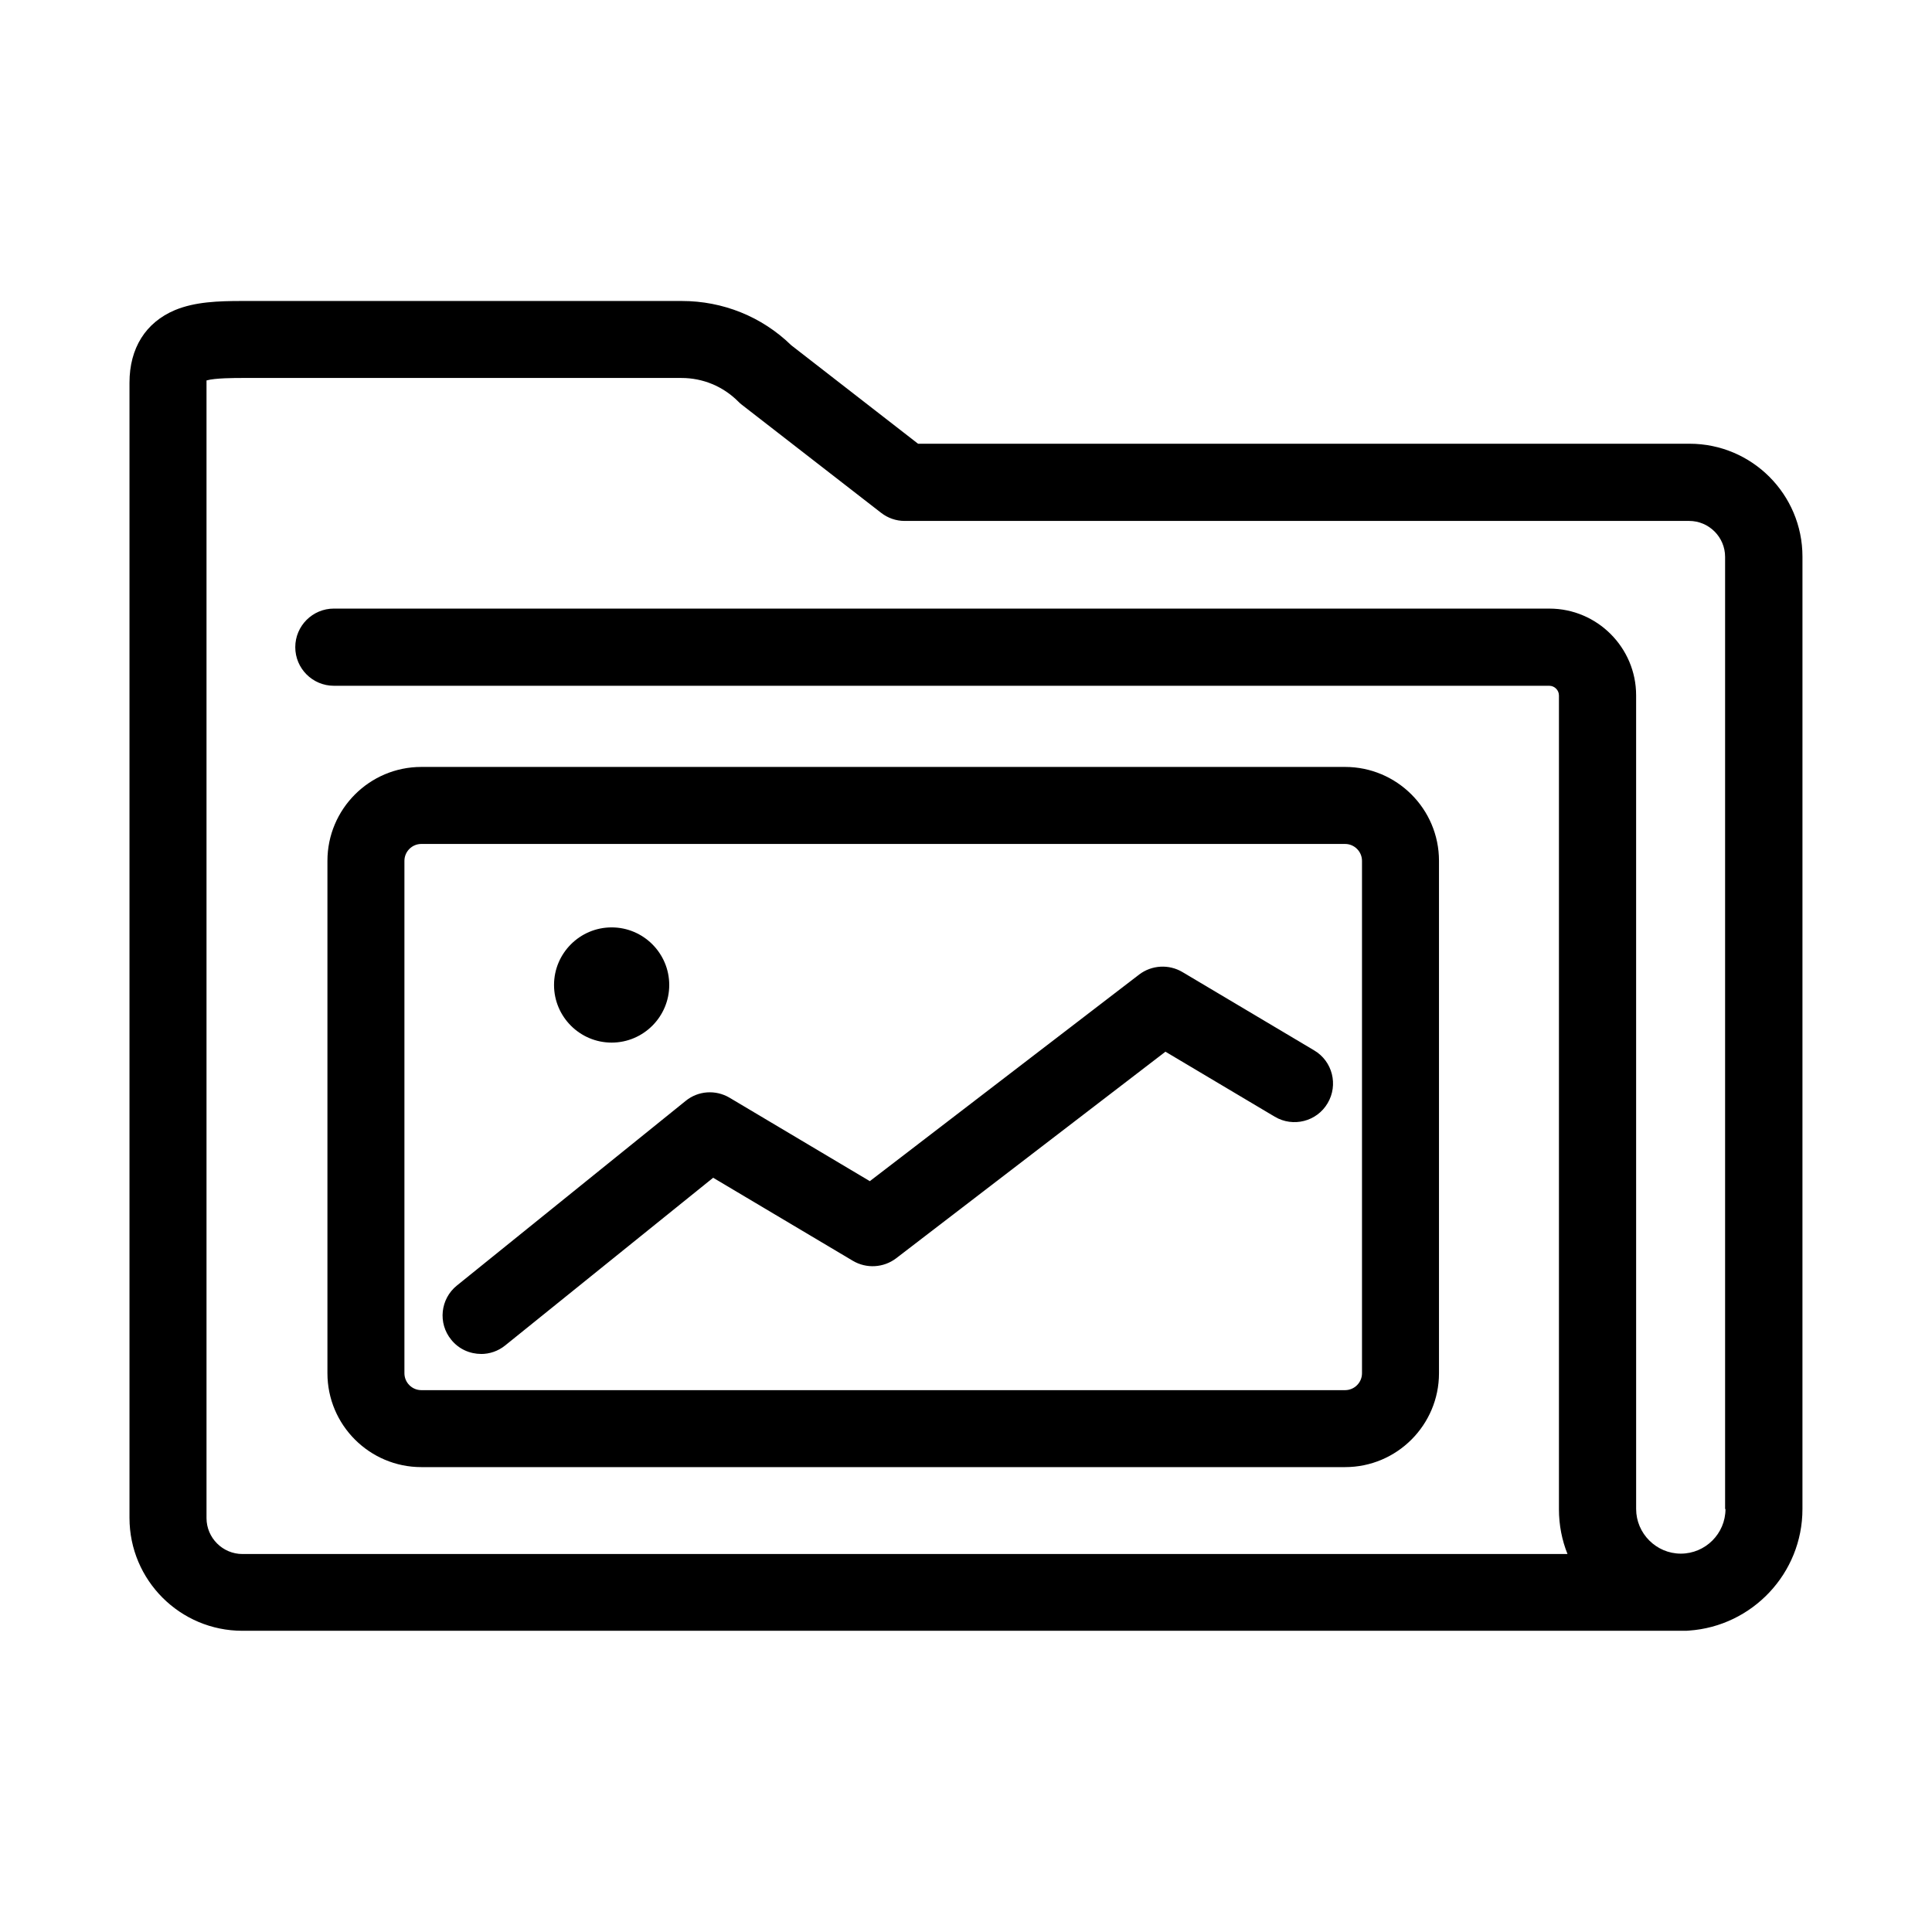 <?xml version="1.0" encoding="UTF-8"?>
<!-- Uploaded to: SVG Repo, www.svgrepo.com, Generator: SVG Repo Mixer Tools -->
<svg fill="#000000" width="800px" height="800px" version="1.1" viewBox="144 144 512 512" xmlns="http://www.w3.org/2000/svg">
 <g>
  <path d="m255.66 532.8h244.8c13.754 0 24.887-11.184 24.887-24.887v-135.78c0-13.754-11.184-24.887-24.887-24.887h-244.8c-13.754 0-24.887 11.184-24.887 24.887v135.78c0 13.754 11.184 24.887 24.887 24.887zm-4.484-160.66c0-2.469 2.016-4.484 4.484-4.484h244.8c2.469 0 4.484 2.016 4.484 4.484v135.78c0 2.469-2.016 4.484-4.484 4.484h-244.8c-2.469 0-4.484-2.016-4.484-4.484z"/>
  <path d="m591.75 261.6h-204.45l-33.605-26.098c-7.809-7.609-18.137-11.738-29.02-11.738h-116.43c-6.398 0-12.543 0.203-17.887 2.418-7.758 3.273-12.043 10.078-12.043 19.246v300.82c0 16.523 13.402 29.926 29.926 29.926h382.09c0.402 0 0.855 0 1.258-0.051 16.777-1.16 30.078-15.164 30.078-32.195l0.004-252.41c0-16.523-13.402-29.926-29.926-29.926zm9.523 282.29c0 6.551-5.34 11.84-11.84 11.84s-11.84-5.34-11.84-11.84l-0.004-215.63c0-12.645-10.328-22.973-22.973-22.973l-322.14-0.004c-5.644 0-10.227 4.586-10.227 10.227 0 5.644 4.586 10.227 10.227 10.227h322.09c1.41 0 2.57 1.16 2.57 2.57v215.68c0 4.18 0.805 8.211 2.266 11.84l-351.15 0.004c-5.238 0-9.523-4.281-9.523-9.523v-300.88-0.605c2.215-0.656 7.609-0.656 9.473-0.656h116.38c5.691 0 11.035 2.215 15.062 6.246 0.301 0.301 0.605 0.605 0.957 0.855l36.879 28.617c1.812 1.41 3.981 2.168 6.246 2.168h207.92c5.238 0 9.523 4.281 9.523 9.523v252.36z"/>
  <path d="m271.48 502.82c2.266 0 4.535-0.754 6.398-2.266l55.117-44.438 37.031 22.016c3.578 2.117 8.113 1.863 11.438-0.656l71.391-54.766 28.969 17.23c4.836 2.871 11.133 1.309 14.008-3.578 2.871-4.836 1.309-11.133-3.578-14.008l-34.914-20.758c-3.578-2.117-8.113-1.863-11.438 0.656l-71.391 54.766-37.18-22.117c-3.68-2.168-8.312-1.863-11.637 0.855l-60.609 48.918c-4.383 3.527-5.09 9.977-1.512 14.359 2.016 2.519 4.988 3.777 7.961 3.777z"/>
  <path d="m306.09 420.3c8.414 0 15.266-6.852 15.266-15.266 0-8.414-6.852-15.266-15.266-15.266-8.414 0-15.266 6.852-15.266 15.266 0 8.414 6.852 15.266 15.266 15.266z"/>
 </g>
</svg>